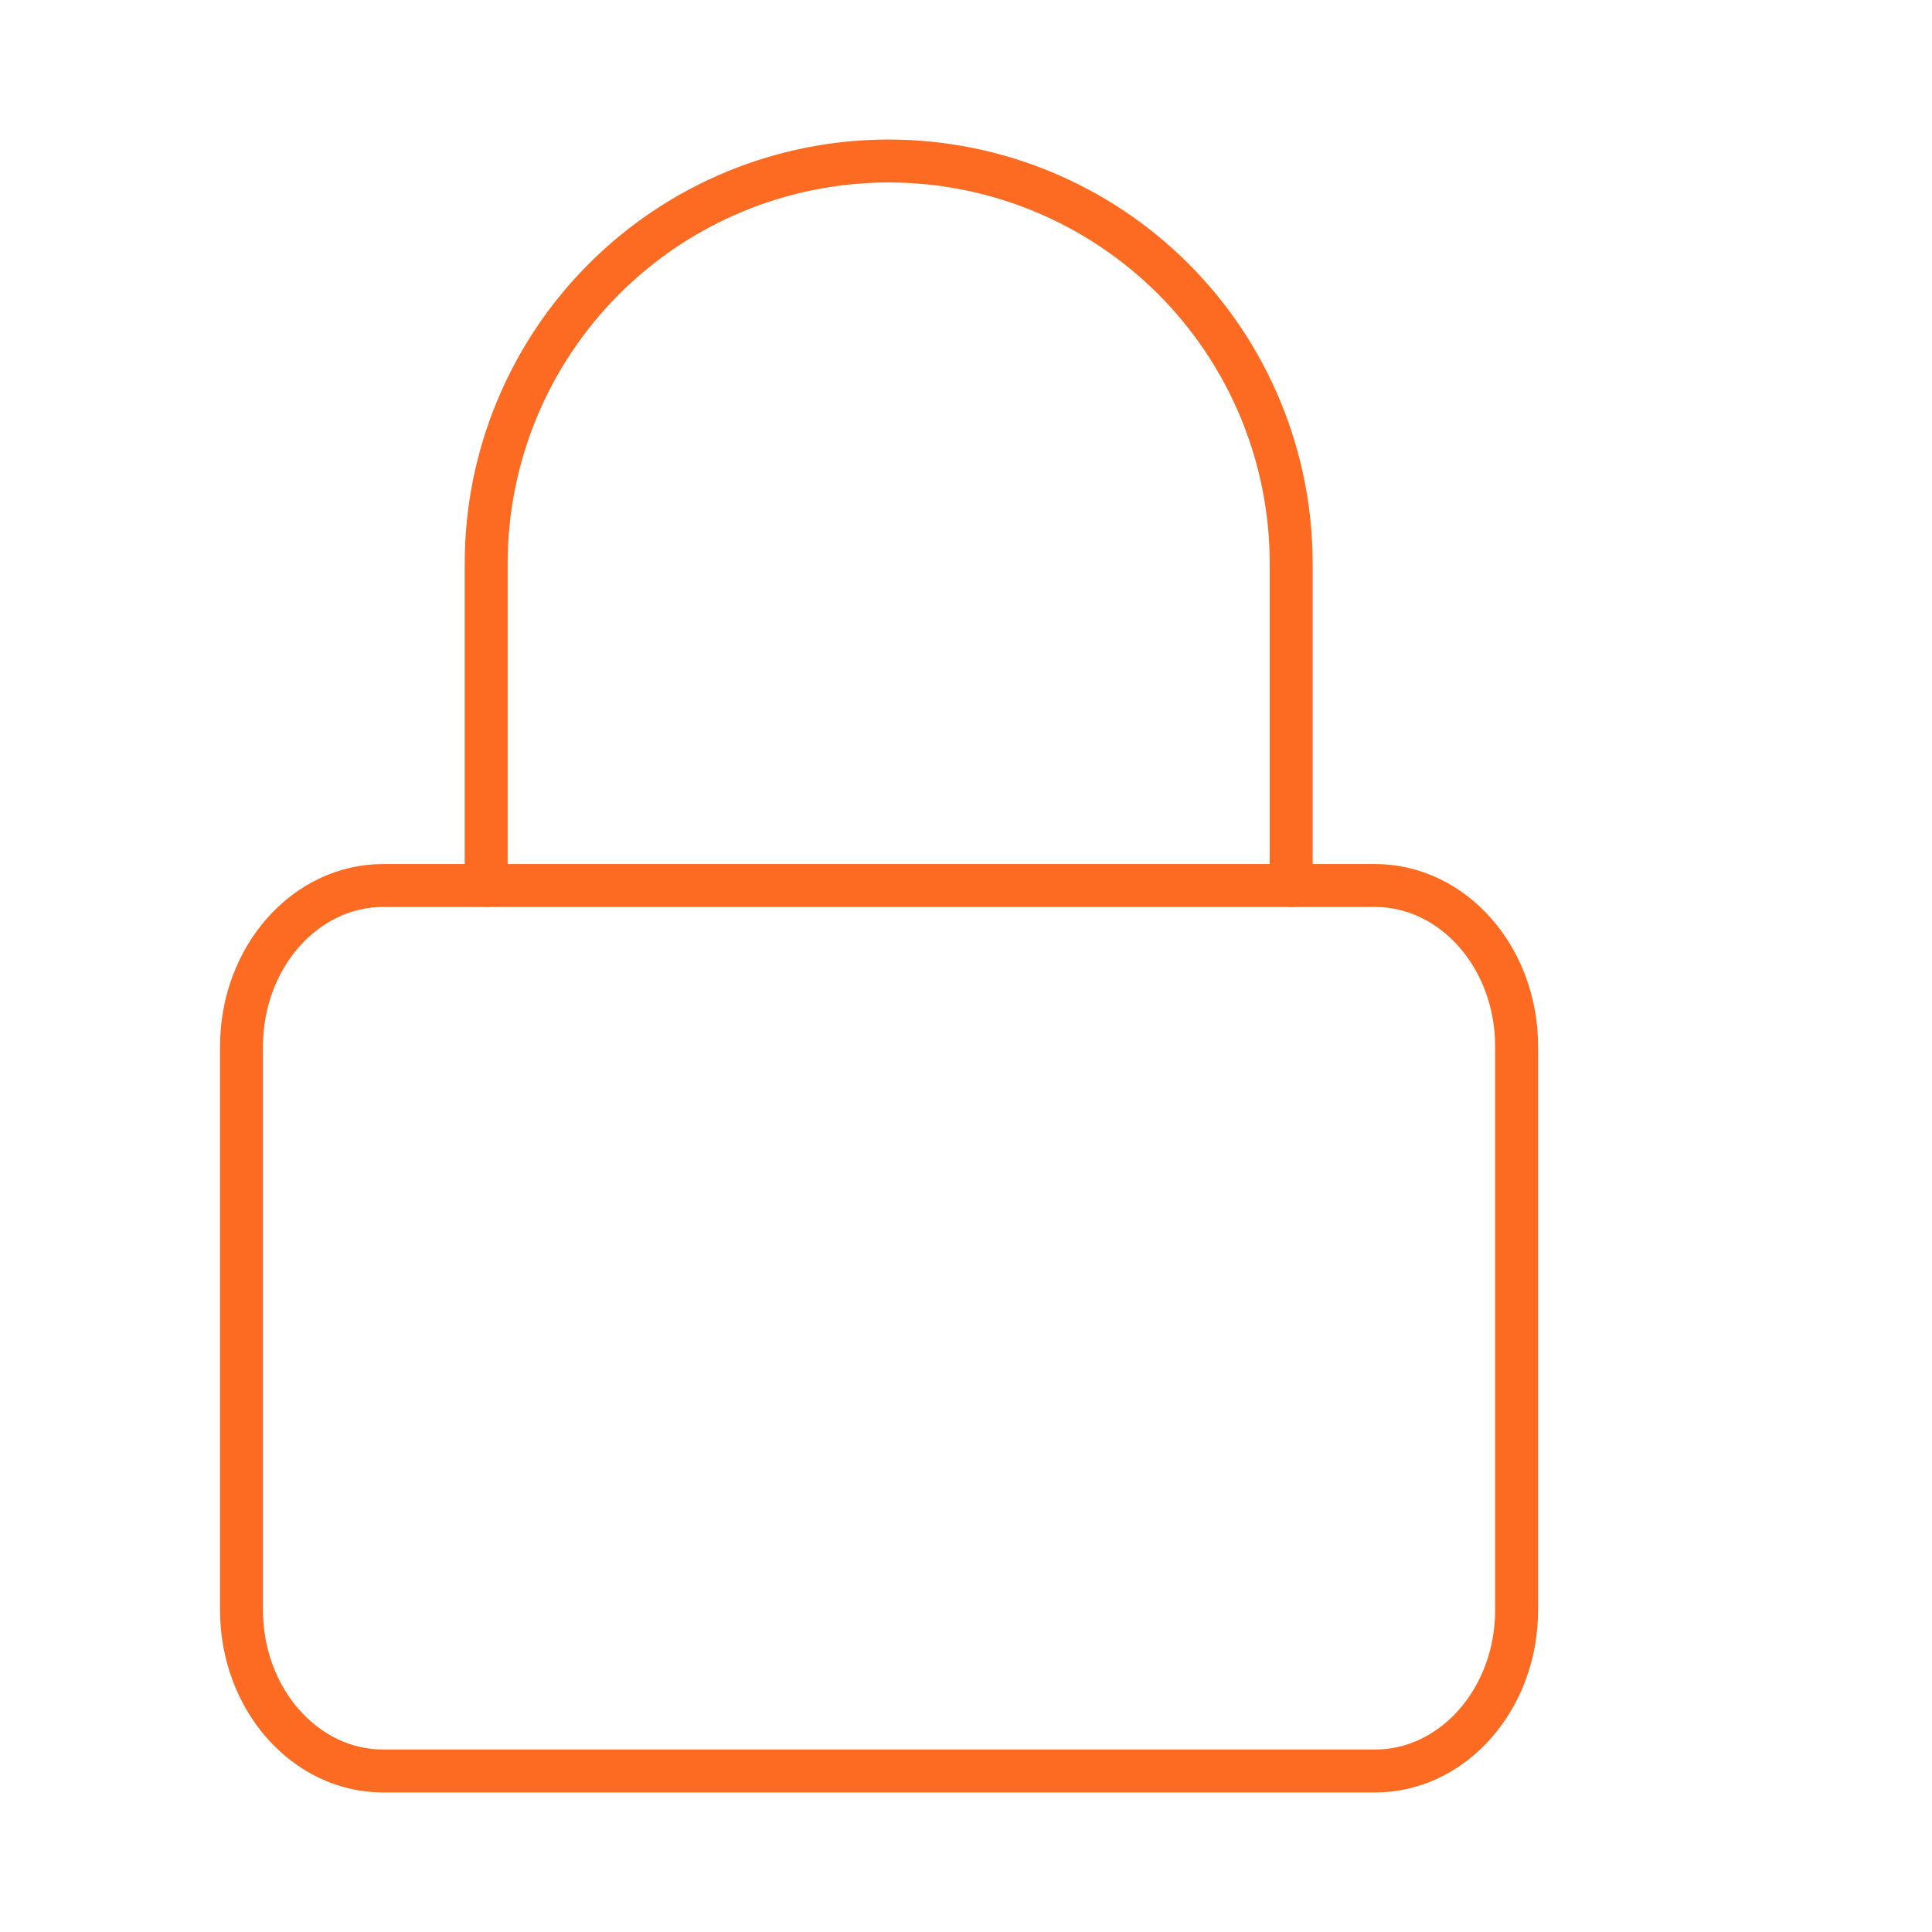 <svg width="90" height="90" viewBox="0 0 90 90" fill="none" xmlns="http://www.w3.org/2000/svg">
<g id="lock">
<path id="Vector" d="M64.05 41.25H17.85C14.205 41.25 11.25 44.608 11.25 48.75V75C11.25 79.142 14.205 82.5 17.85 82.5H64.05C67.695 82.5 70.65 79.142 70.65 75V48.75C70.65 44.608 67.695 41.25 64.05 41.25Z" stroke="#FC6B21" stroke-width="2" stroke-linecap="round" stroke-linejoin="round"/>
<path id="Vector_2" d="M22.648 41.25V26.25C22.648 21.277 24.624 16.508 28.14 12.992C31.657 9.475 36.426 7.5 41.398 7.5C46.371 7.5 51.14 9.475 54.657 12.992C58.173 16.508 60.148 21.277 60.148 26.25V41.25" stroke="#FC6B21" stroke-width="2" stroke-linecap="round" stroke-linejoin="round"/>
</g>
</svg>
